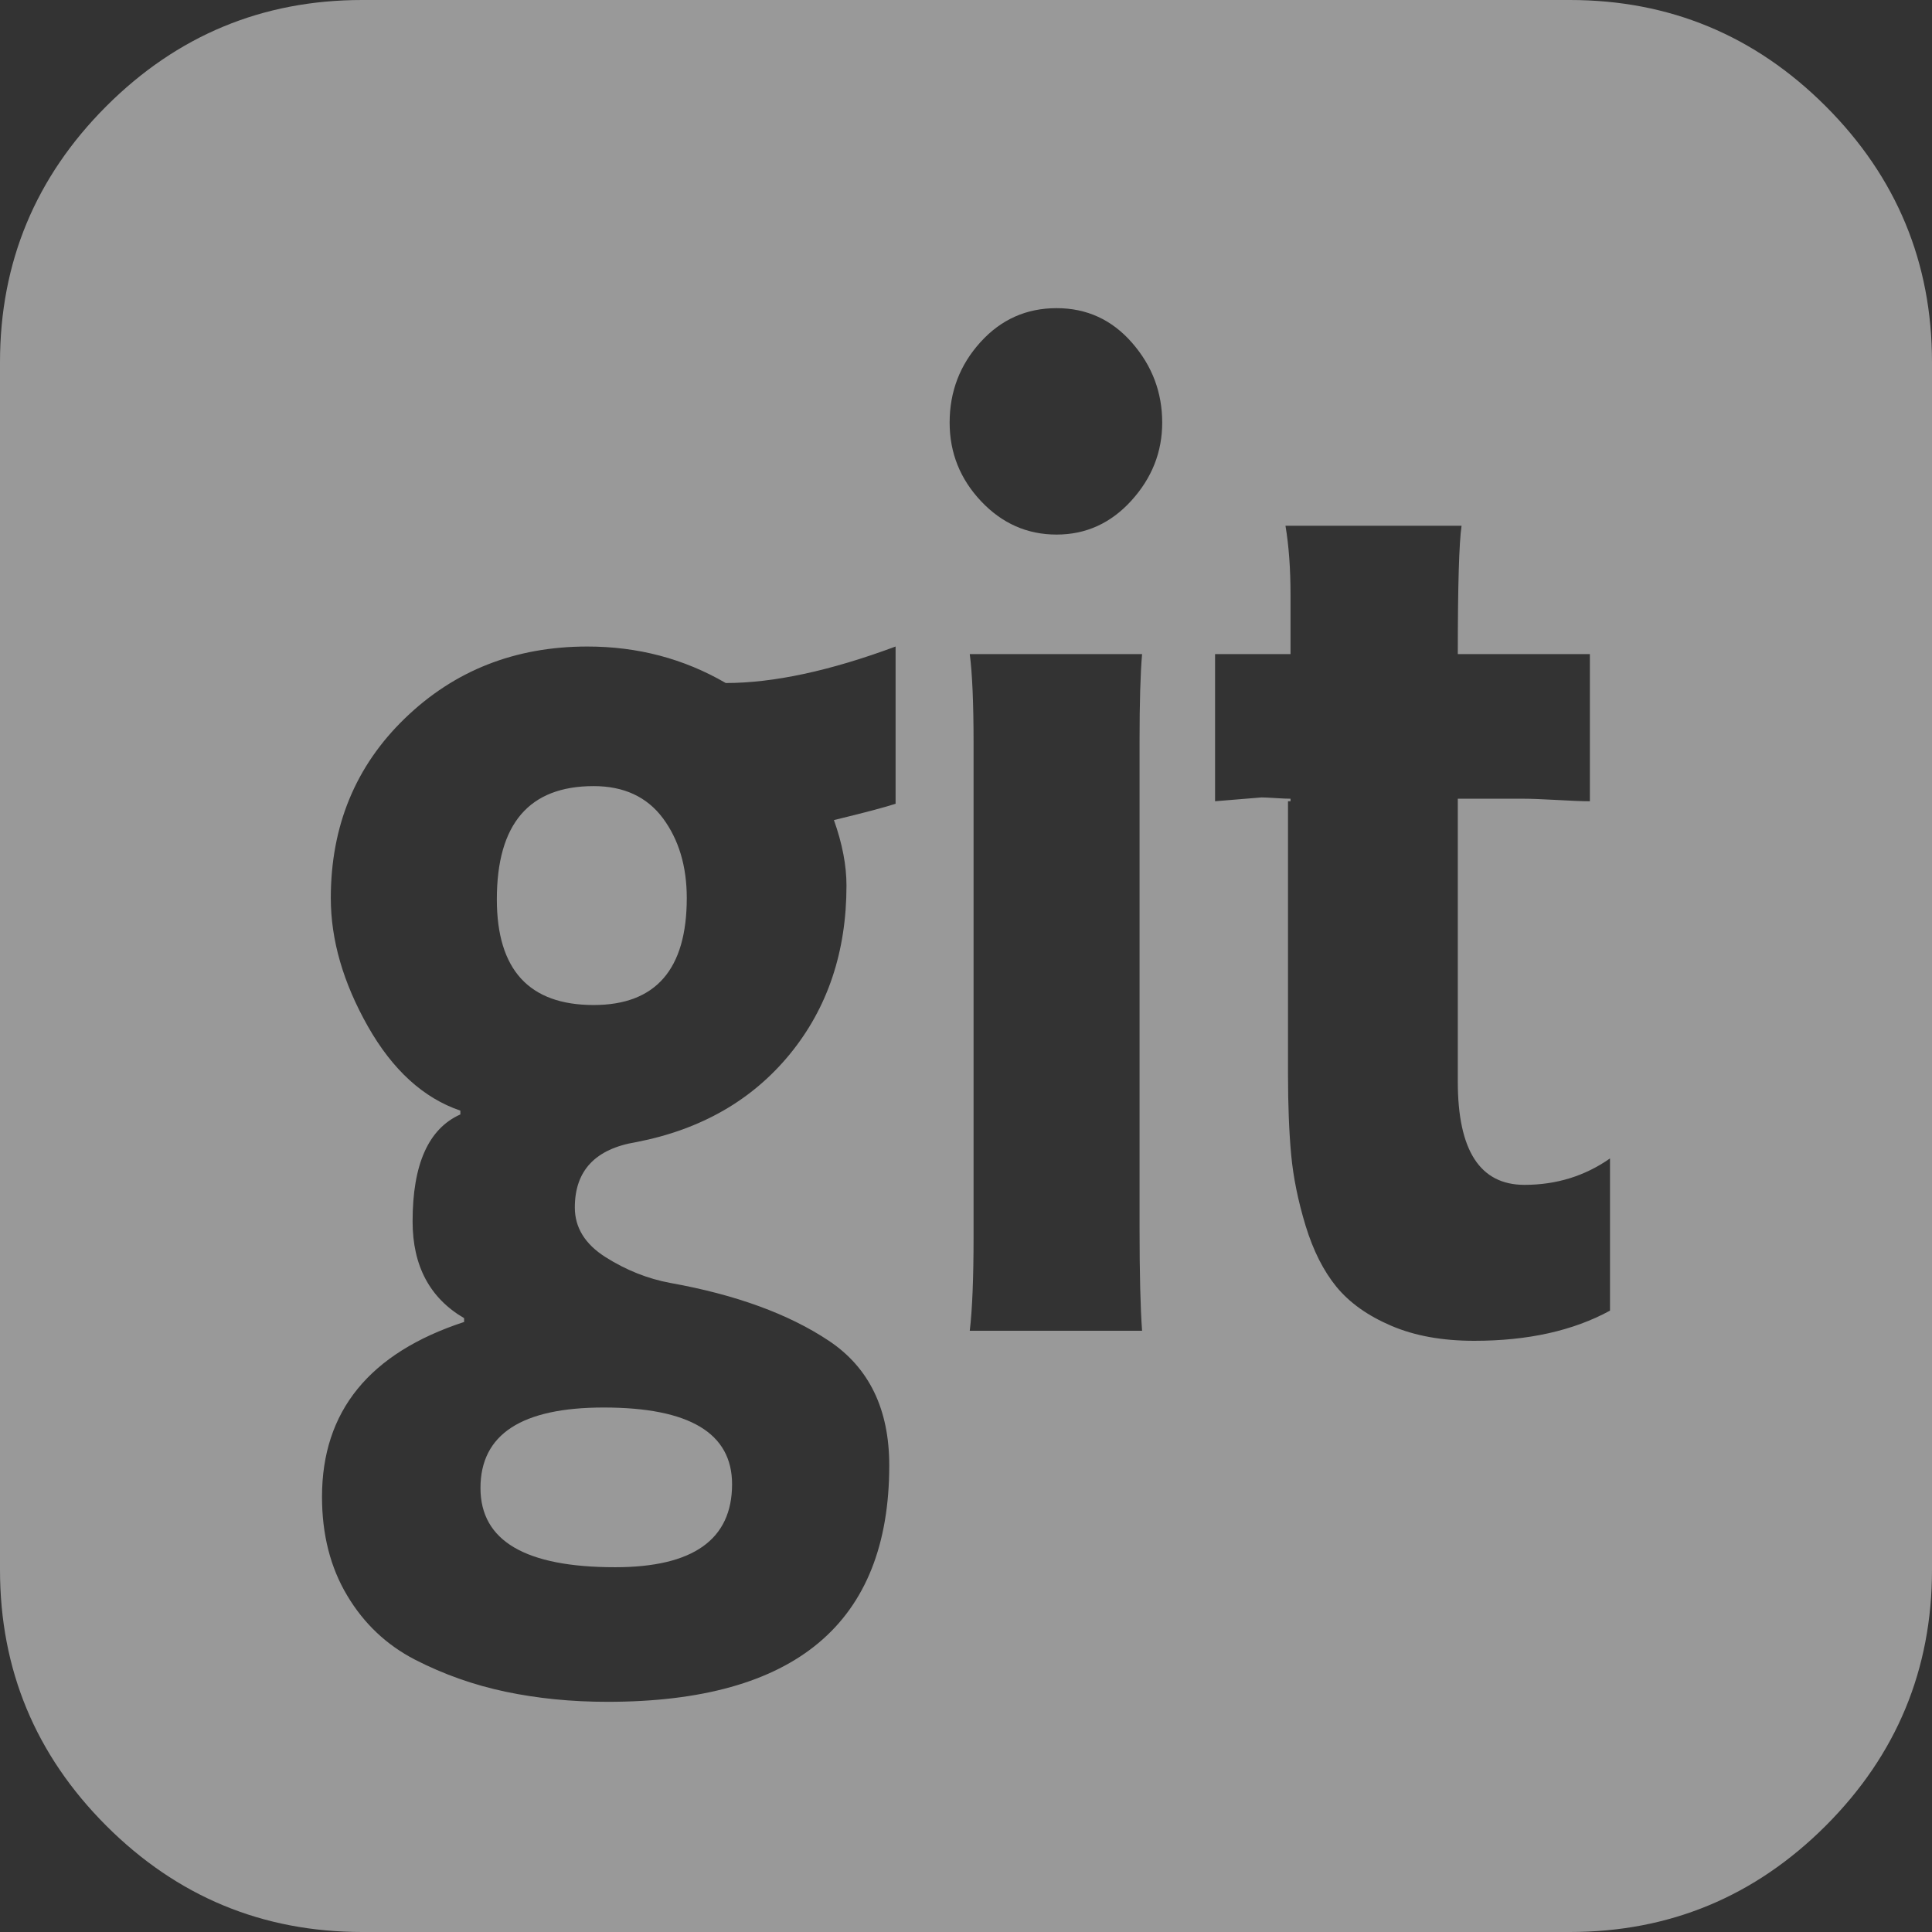 <svg width="36" height="36" viewBox="0 0 36 36" fill="none" xmlns="http://www.w3.org/2000/svg">
<rect x="0" y="0" width="36" height="36" fill="#333333" stroke="none"/>
<g clip-path="url(#clip0_555_2113)">
<path d="M13.641 27.656C13.641 28.688 12.914 29.203 11.461 29.203C9.789 29.203 8.953 28.711 8.953 27.727C8.953 26.727 9.719 26.227 11.25 26.227C12.844 26.227 13.641 26.703 13.641 27.656ZM12.797 16.734C12.797 18.062 12.219 18.727 11.062 18.727C9.859 18.727 9.258 18.07 9.258 16.758C9.258 15.352 9.859 14.648 11.062 14.648C11.625 14.648 12.055 14.848 12.352 15.246C12.648 15.645 12.797 16.141 12.797 16.734ZM16.688 14.977V12.047C15.469 12.5 14.414 12.727 13.523 12.727C12.742 12.273 11.883 12.047 10.945 12.047C9.602 12.047 8.469 12.492 7.547 13.383C6.625 14.273 6.164 15.391 6.164 16.734C6.164 17.516 6.395 18.312 6.855 19.125C7.316 19.938 7.891 20.461 8.578 20.695V20.766C7.984 21.031 7.688 21.695 7.688 22.758C7.688 23.586 8.008 24.188 8.648 24.562V24.633C6.883 25.211 6 26.297 6 27.891C6 28.594 6.156 29.207 6.469 29.73C6.781 30.254 7.203 30.652 7.734 30.926C8.266 31.199 8.828 31.398 9.422 31.523C10.016 31.648 10.648 31.711 11.32 31.711C14.82 31.711 16.57 30.242 16.57 27.305C16.57 26.258 16.195 25.484 15.445 24.984C14.695 24.484 13.711 24.125 12.492 23.906C12.07 23.828 11.668 23.668 11.285 23.426C10.902 23.184 10.711 22.875 10.711 22.5C10.711 21.812 11.094 21.406 11.859 21.281C13.062 21.047 14.016 20.5 14.719 19.641C15.422 18.781 15.773 17.734 15.773 16.5C15.773 16.125 15.695 15.719 15.539 15.281C16.117 15.141 16.5 15.039 16.688 14.977ZM18.07 24.797H21.281C21.25 24.375 21.234 23.734 21.234 22.875V13.805C21.234 13.086 21.25 12.547 21.281 12.188H18.07C18.117 12.547 18.141 13.102 18.141 13.852V23.039C18.141 23.82 18.117 24.406 18.07 24.797ZM30 24.422V21.586C29.531 21.914 29 22.078 28.406 22.078C27.578 22.078 27.164 21.438 27.164 20.156V14.883H28.383C28.523 14.883 28.73 14.891 29.004 14.906C29.277 14.922 29.484 14.93 29.625 14.93V12.188H27.164C27.164 10.906 27.188 10.109 27.234 9.797H23.953C24.016 10.172 24.047 10.602 24.047 11.086V12.188H22.641V14.93C23.203 14.883 23.492 14.859 23.508 14.859C23.555 14.859 23.641 14.863 23.766 14.871C23.891 14.879 23.984 14.883 24.047 14.883V14.93H24V20.016C24 20.594 24.02 21.094 24.059 21.516C24.098 21.938 24.188 22.379 24.328 22.84C24.469 23.301 24.66 23.68 24.902 23.977C25.145 24.273 25.484 24.516 25.922 24.703C26.359 24.891 26.875 24.984 27.469 24.984C28.469 24.984 29.312 24.797 30 24.422ZM21.656 7.875C21.656 7.312 21.469 6.816 21.094 6.387C20.719 5.957 20.25 5.742 19.688 5.742C19.125 5.742 18.652 5.953 18.27 6.375C17.887 6.797 17.695 7.297 17.695 7.875C17.695 8.438 17.891 8.926 18.281 9.34C18.672 9.754 19.141 9.961 19.688 9.961C20.234 9.961 20.699 9.75 21.082 9.328C21.465 8.906 21.656 8.422 21.656 7.875ZM36 6.75V29.25C36 31.109 35.34 32.699 34.02 34.02C32.699 35.34 31.109 36 29.25 36H6.75C4.891 36 3.301 35.34 1.98 34.02C0.66 32.699 0 31.109 0 29.25V6.75C0 4.891 0.66 3.301 1.98 1.98C3.301 0.66 4.891 0 6.75 0H29.25C31.109 0 32.699 0.66 34.02 1.98C35.34 3.301 36 4.891 36 6.75Z" fill="white" fill-opacity="0.5"/>
</g>
<defs>
<clipPath id="clip0_555_2113">
<rect width="36" height="36" fill="white"/>
</clipPath>
</defs>
</svg>
